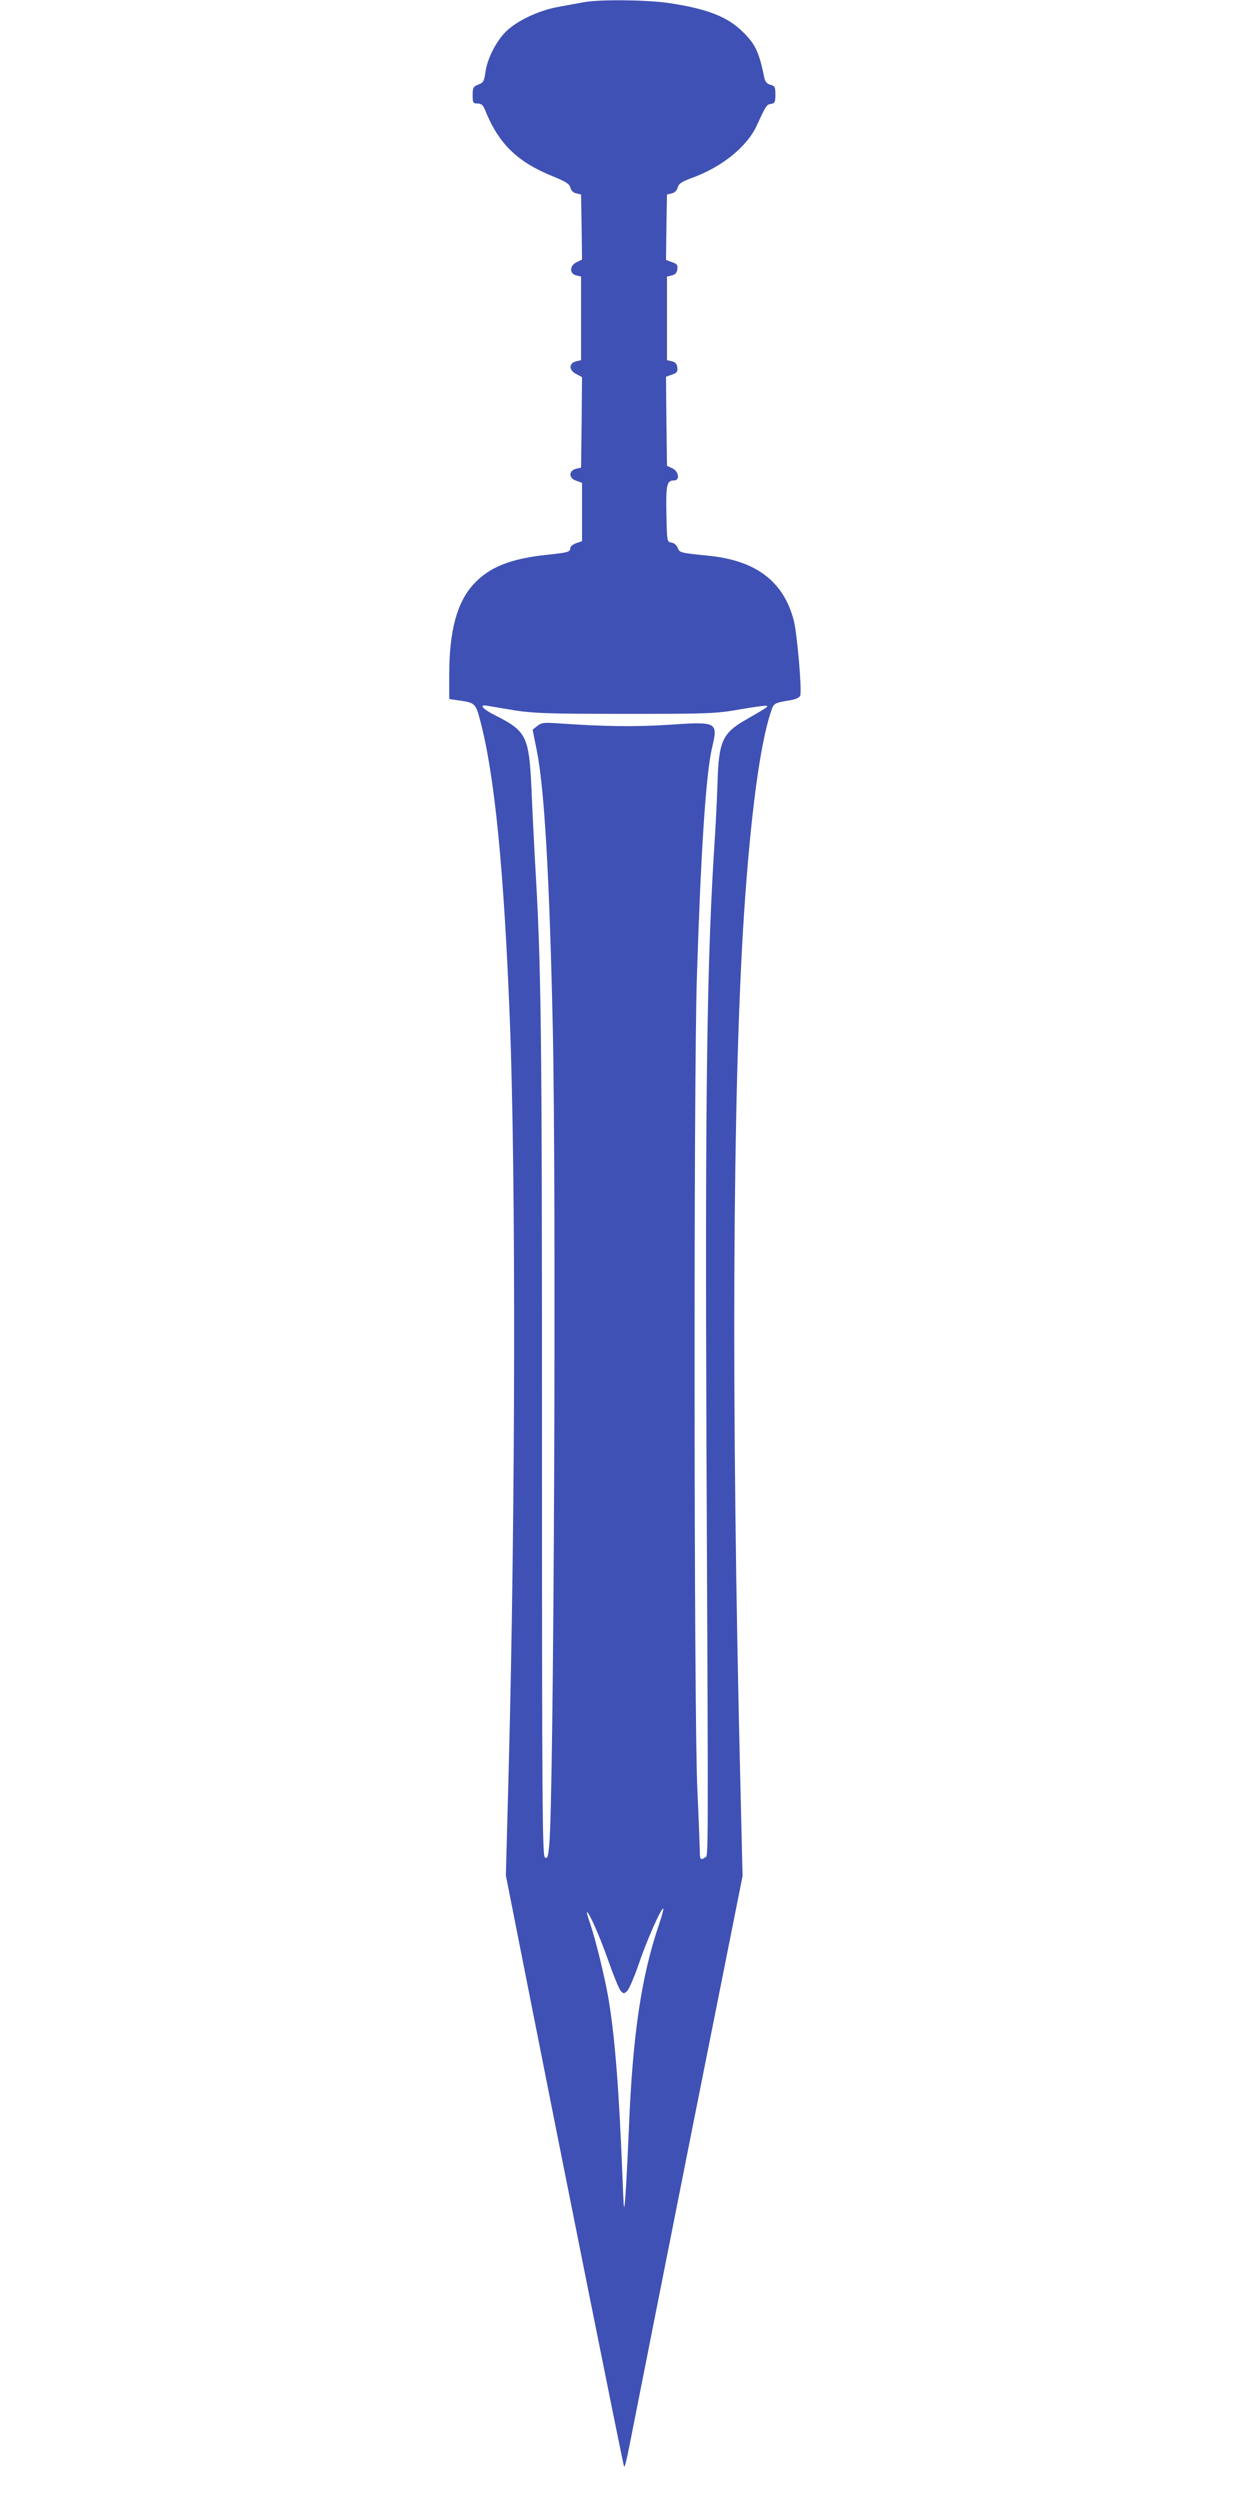 <?xml version="1.0" standalone="no"?>
<!DOCTYPE svg PUBLIC "-//W3C//DTD SVG 20010904//EN"
 "http://www.w3.org/TR/2001/REC-SVG-20010904/DTD/svg10.dtd">
<svg version="1.0" xmlns="http://www.w3.org/2000/svg"
 width="640pt" height="1280pt" viewBox="0 0 640 1280"
 preserveAspectRatio="xMidYMid meet">
<g transform="translate(0,1280) scale(0.1,-0.1)"
fill="#3f51b5" stroke="none">
<path d="M2985 12788 c-27 -5 -86 -16 -130 -24 -101 -19 -209 -71 -265 -126
-51 -51 -96 -140 -105 -210 -6 -44 -11 -52 -36 -61 -26 -10 -29 -16 -29 -54 0
-39 2 -43 25 -43 18 0 28 -8 36 -27 69 -176 166 -272 350 -346 66 -27 85 -39
89 -57 4 -15 15 -27 30 -30 l25 -6 3 -166 2 -167 -27 -13 c-37 -18 -39 -59 -3
-68 l25 -6 0 -214 0 -214 -25 -6 c-38 -9 -39 -45 0 -65 l30 -16 -2 -231 -3
-232 -25 -6 c-39 -9 -39 -48 -1 -61 l31 -11 0 -149 0 -150 -30 -10 c-16 -6
-30 -17 -30 -24 0 -21 -11 -24 -115 -35 -191 -20 -300 -63 -382 -153 -84 -93
-123 -238 -123 -463 l0 -123 48 -7 c84 -12 87 -15 110 -101 74 -277 122 -760
152 -1528 32 -795 29 -2528 -5 -3824 l-15 -563 116 -587 c167 -847 485 -2435
489 -2439 5 -6 12 25 50 218 20 102 153 775 296 1495 l261 1310 -11 460 c-48
1962 -41 3559 19 4475 33 494 81 857 136 1022 16 49 13 48 107 64 21 4 41 13
44 22 10 24 -16 322 -33 386 -53 201 -195 307 -439 331 -140 14 -146 15 -155
40 -5 13 -19 25 -32 27 -23 3 -23 5 -26 147 -3 149 2 171 39 171 31 0 25 46
-8 62 l-28 13 -3 228 -2 228 30 11 c25 8 31 15 28 36 -2 18 -10 28 -28 32
l-25 6 0 214 0 214 25 6 c18 4 26 14 28 32 3 21 -3 28 -28 36 l-30 11 2 168 3
167 25 6 c15 4 26 15 30 30 5 20 20 30 78 51 151 56 278 159 327 267 47 102
50 107 73 110 19 3 22 10 22 48 0 38 -3 44 -25 50 -17 4 -27 15 -31 33 -27
133 -46 174 -109 236 -79 79 -182 120 -384 150 -114 16 -355 19 -436 3z m-350
-3625 c94 -15 176 -18 565 -18 429 0 463 1 589 23 73 13 135 21 138 18 5 -5
-4 -11 -115 -75 -112 -65 -132 -109 -138 -311 -2 -69 -8 -192 -13 -275 -42
-629 -51 -1308 -44 -3110 10 -2221 10 -2114 -7 -2125 -24 -16 -27 -12 -27 38
-1 26 -6 171 -13 322 -17 400 -19 3613 -2 4145 20 639 46 1038 77 1173 32 137
30 138 -223 121 -171 -11 -325 -9 -557 7 -80 6 -93 4 -114 -13 l-24 -19 21
-105 c39 -193 65 -640 82 -1409 19 -857 6 -3965 -18 -4197 -6 -61 -9 -71 -22
-63 -13 8 -15 259 -15 2162 0 2126 -4 2407 -36 2943 -5 99 -14 266 -18 370
-12 262 -26 292 -181 370 -72 36 -92 61 -42 51 15 -3 77 -13 137 -23z m740
-6214 c-91 -265 -136 -568 -155 -1044 -6 -143 -14 -300 -18 -350 -7 -87 -8
-83 -15 100 -18 458 -39 721 -73 920 -19 109 -66 299 -93 378 -11 31 -18 57
-16 57 11 0 67 -127 110 -250 26 -74 54 -143 63 -153 14 -16 17 -16 33 -1 9 8
36 70 59 137 40 119 117 293 126 285 2 -3 -7 -38 -21 -79z"/>
</g>
</svg>

